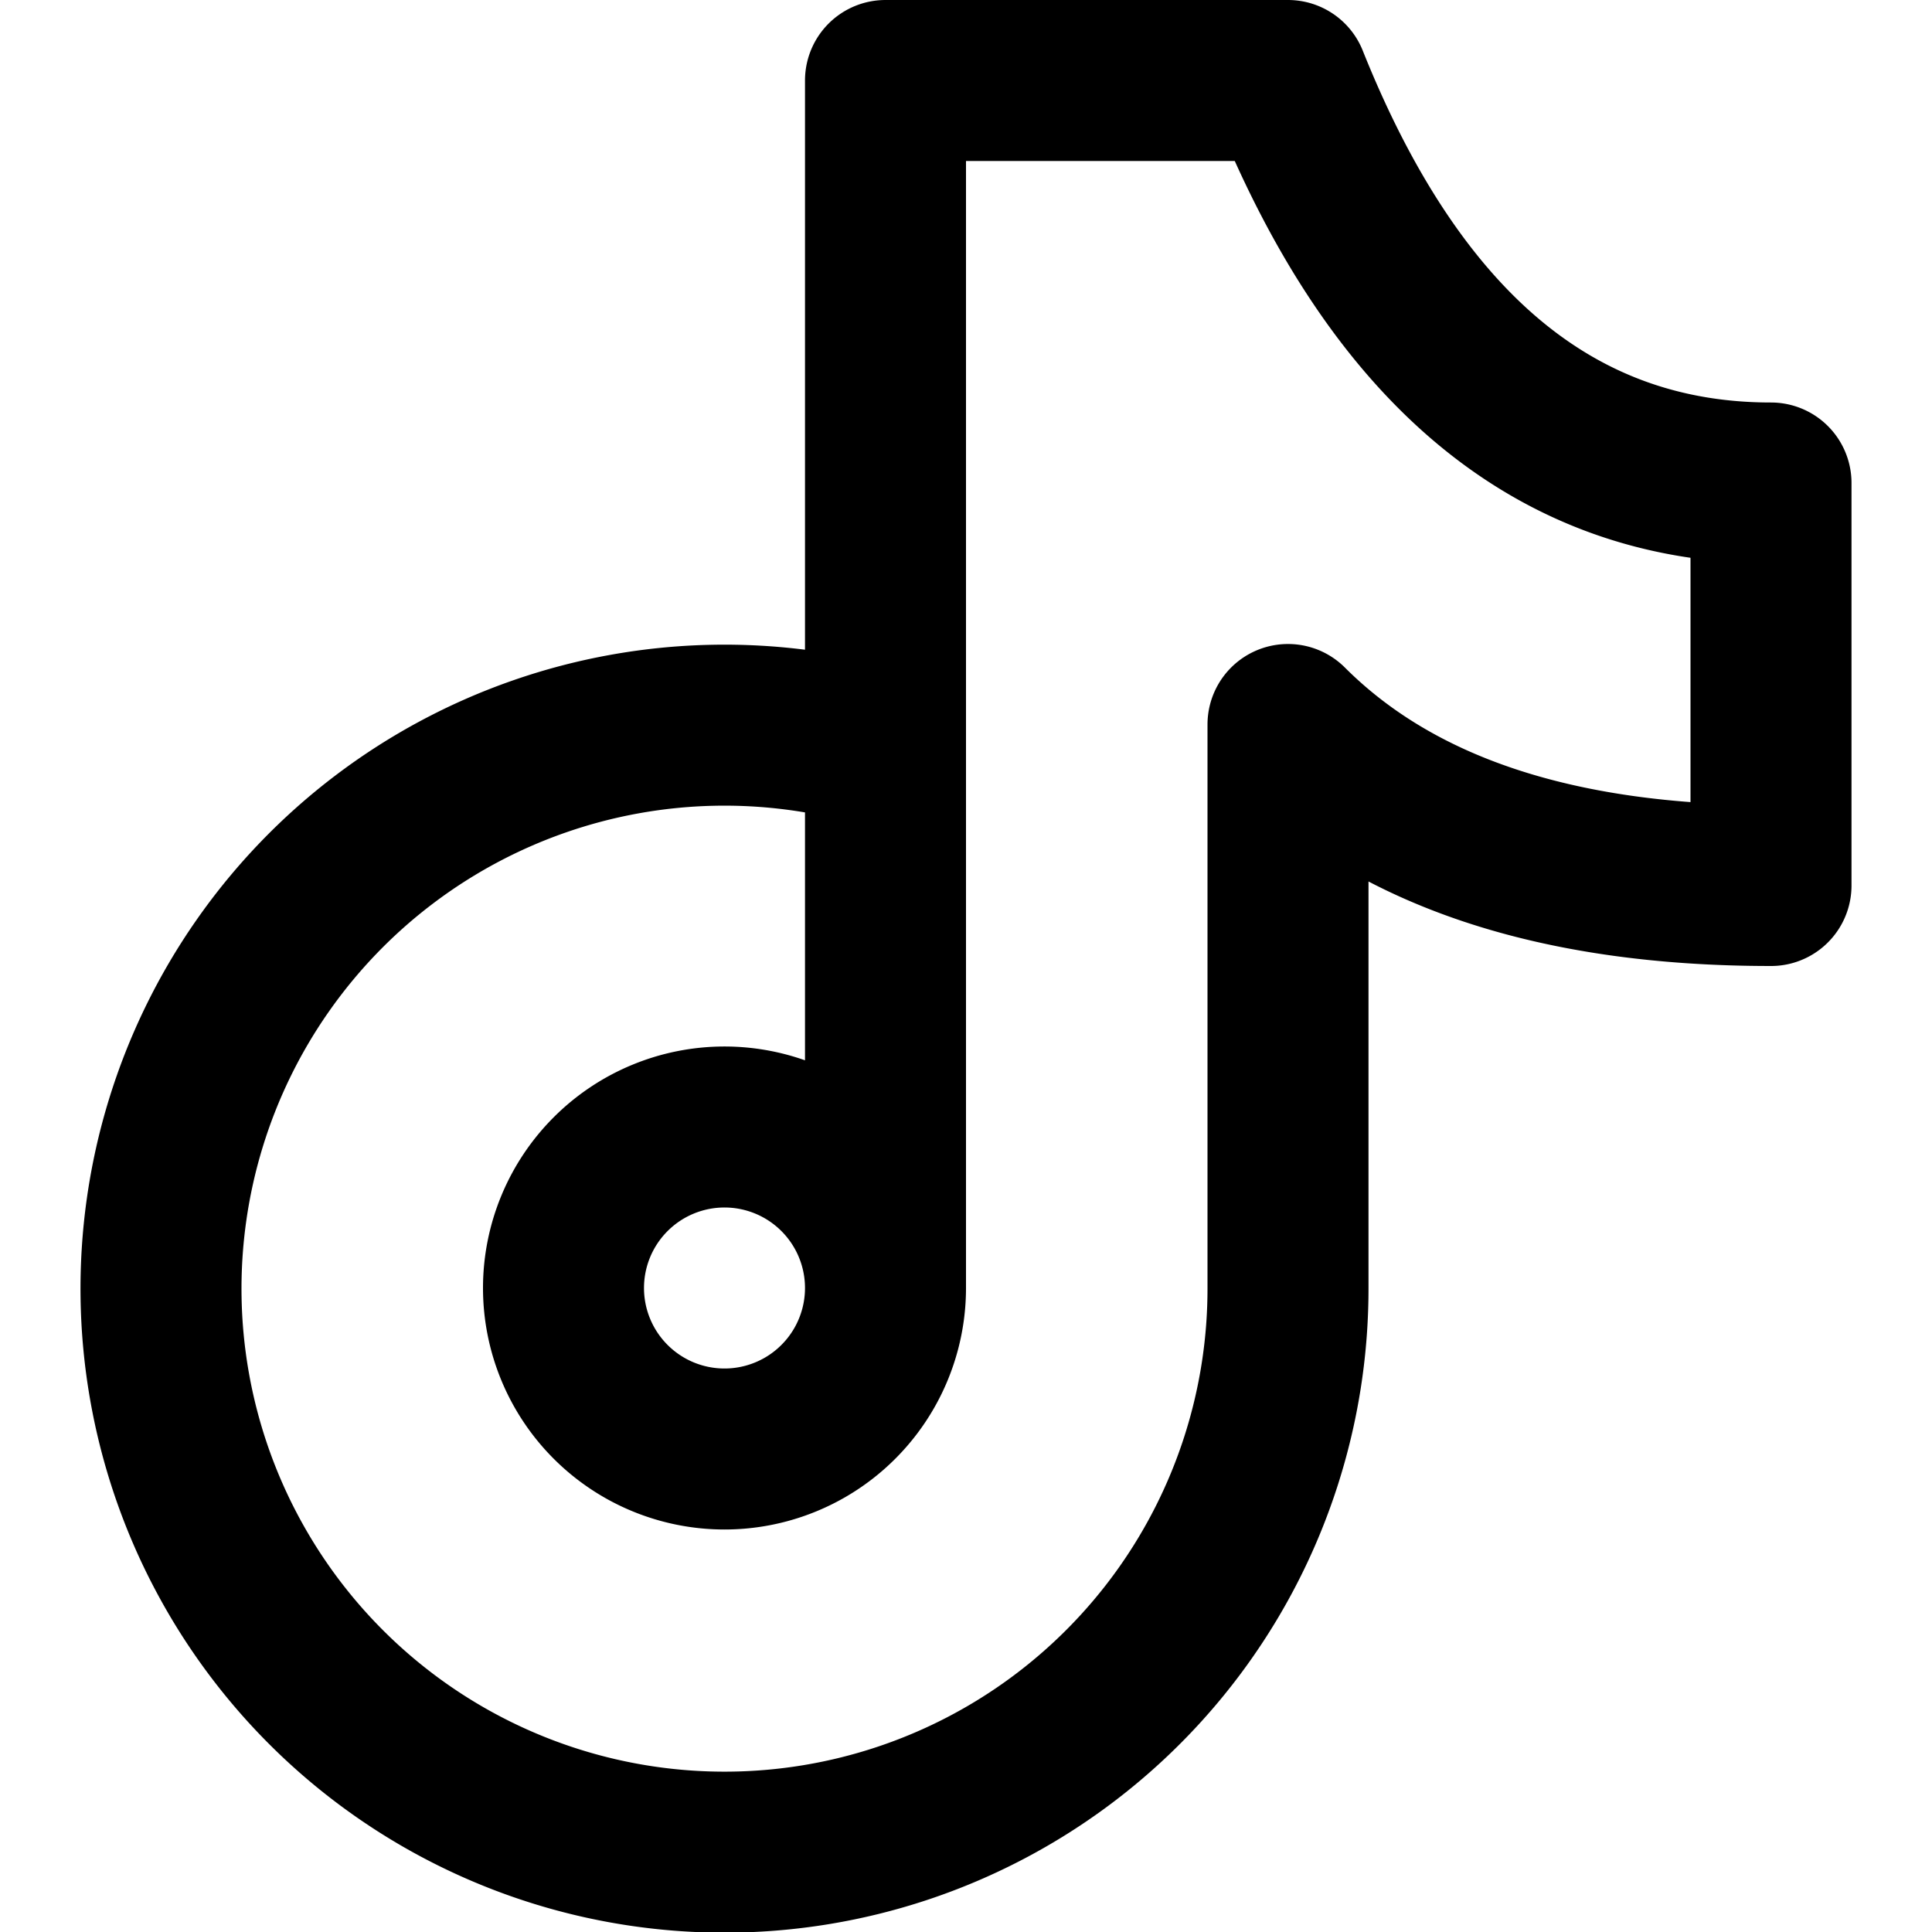 <svg class="i i-tiktok" viewBox="0 0 24 24" xmlns="http://www.w3.org/2000/svg" fill="none" stroke="currentColor" stroke-width="2" stroke-linecap="round" stroke-linejoin="round">
  <path d="M22 6v5q-4 0-6-2v7a7 7 0 1 1-5-6.7m0 6.7a2 2 0 1 0-2 2 2 2 0 0 0 2-2V1h5q2 5 6 5"/>
</svg>